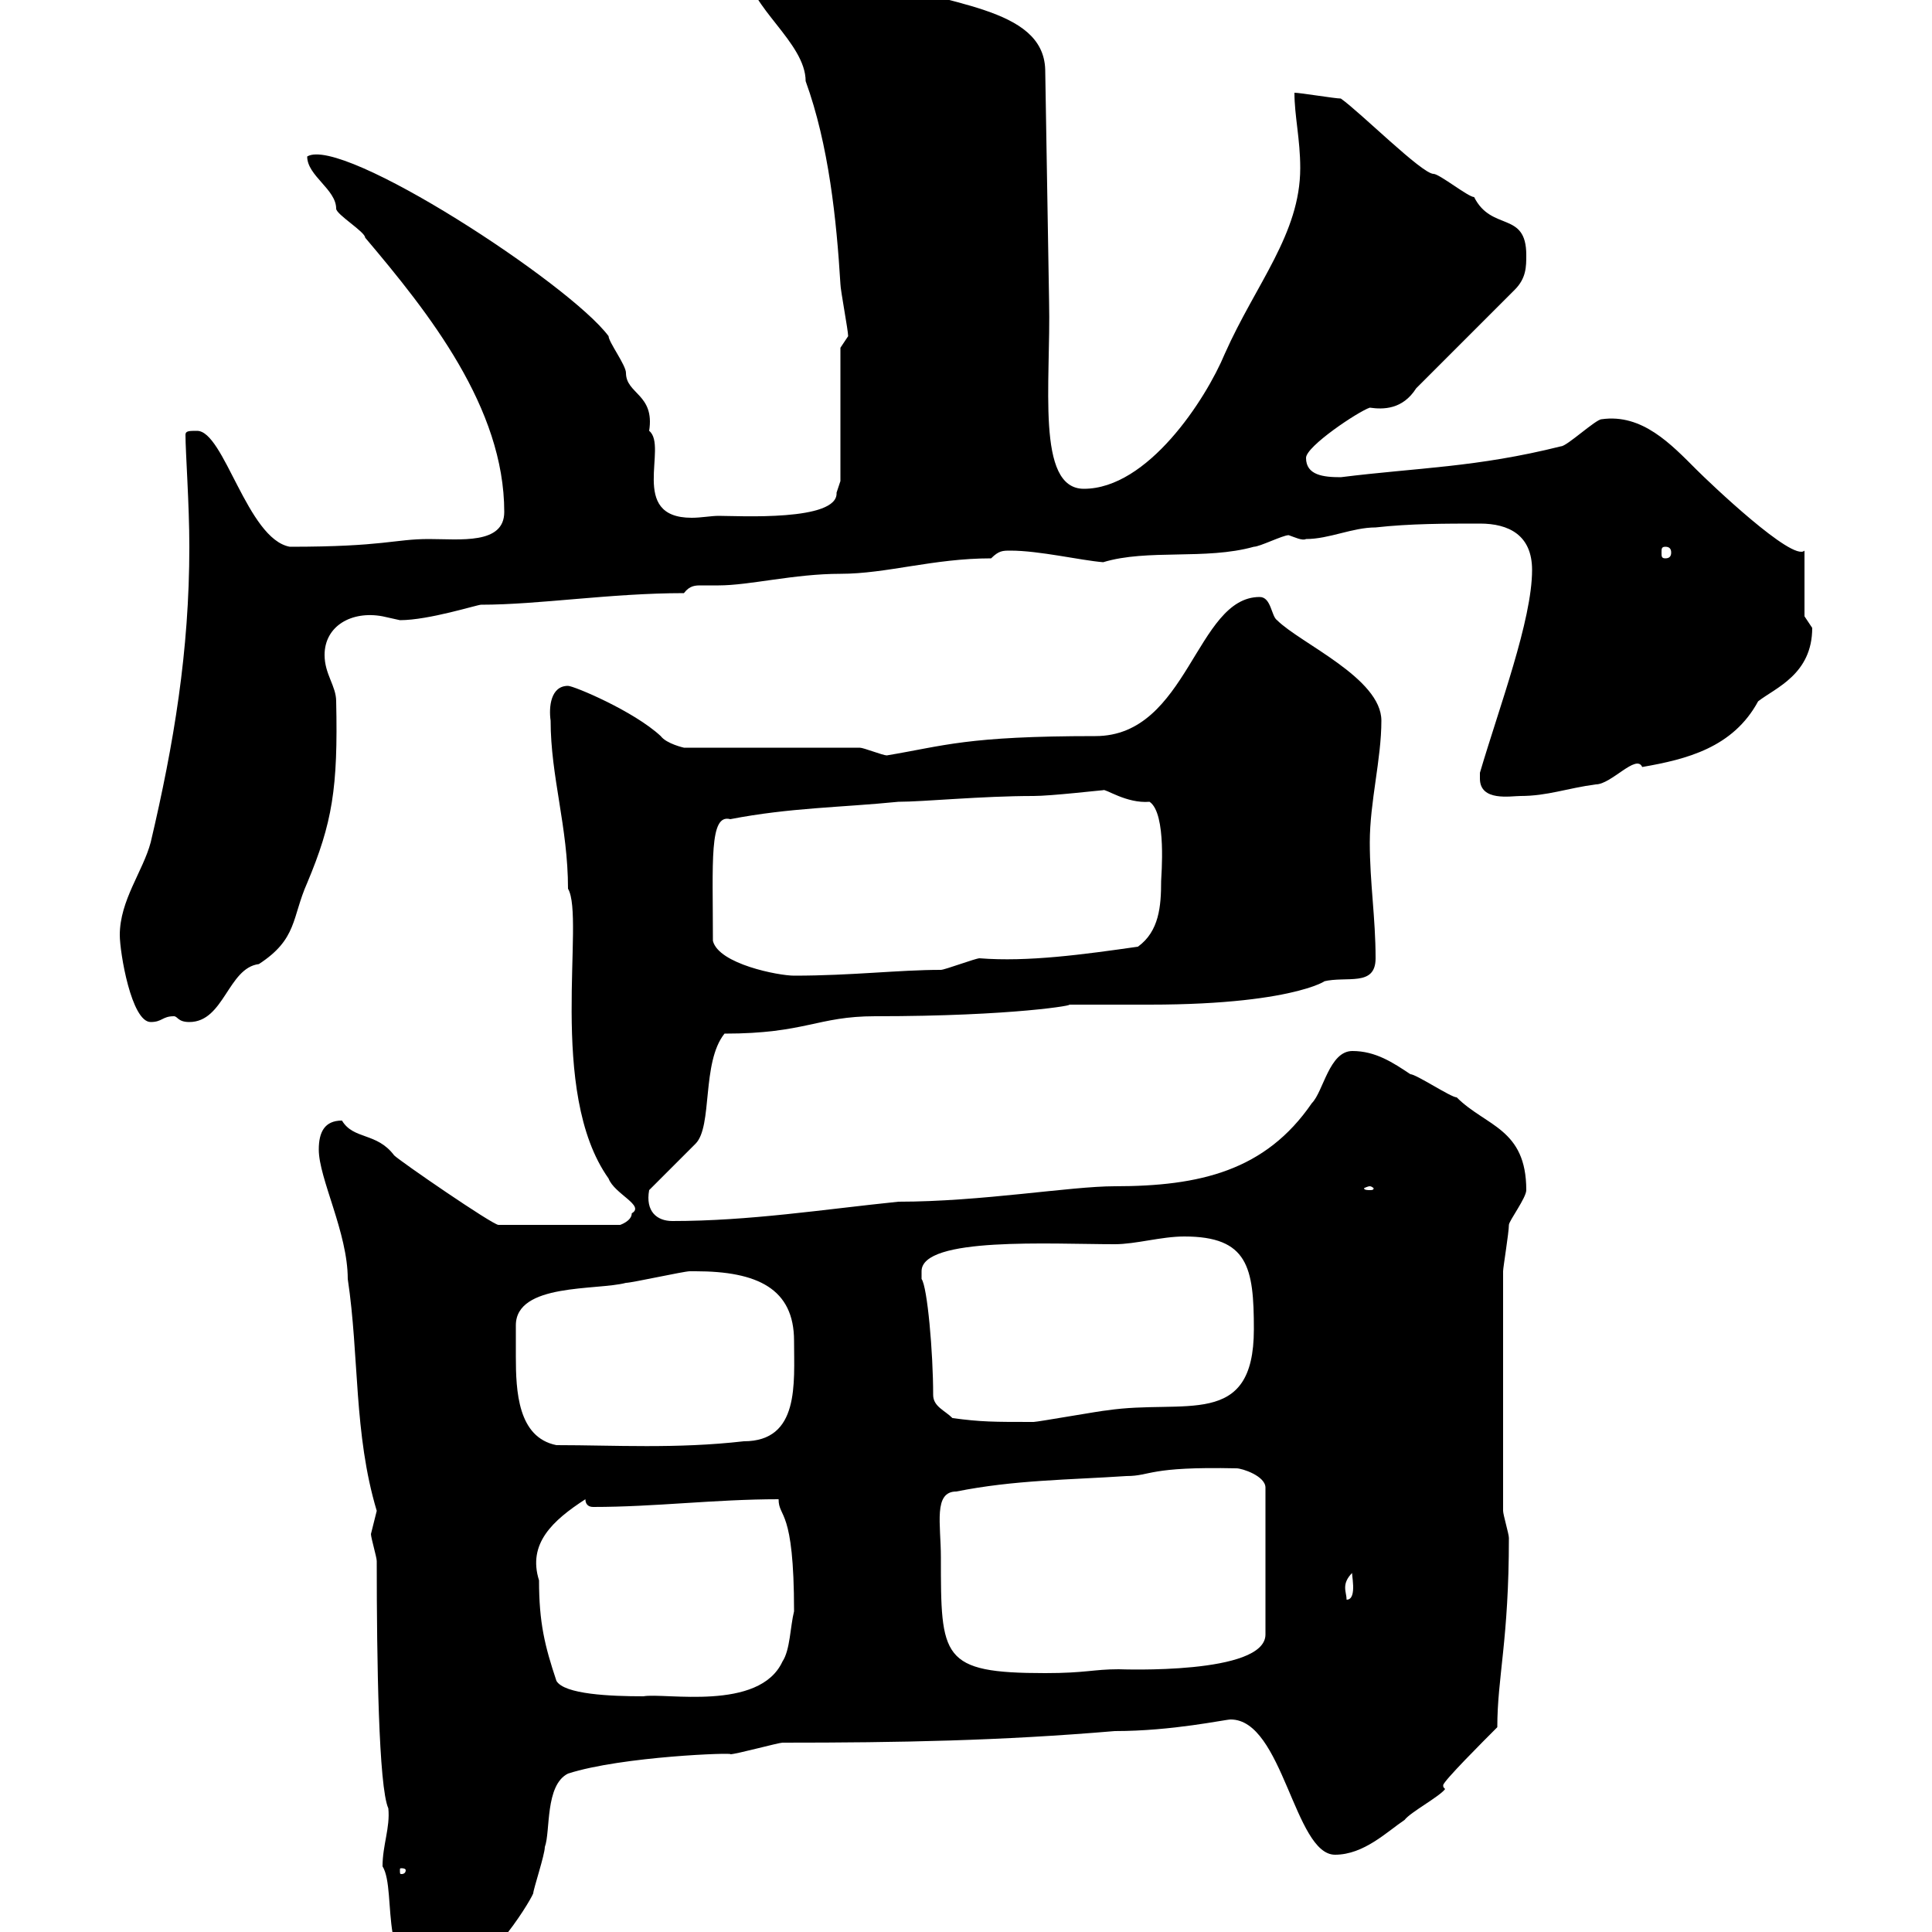 <svg xmlns="http://www.w3.org/2000/svg" xmlns:xlink="http://www.w3.org/1999/xlink" width="300" height="300"><path d="M59.40 289.80C61.80 293.70 58.20 307.80 68.40 307.80C74.70 307.80 82.20 295.50 82.80 294C82.80 293.40 84.60 288 84.60 286.80C85.50 284.40 84.60 277.20 88.20 275.40C96.60 272.70 114.30 272.10 113.40 272.40C114.30 272.40 120.90 270.60 121.50 270.60C139.80 270.60 155.40 270.30 173.10 268.80C182.10 268.80 190.20 267 191.10 267C199.20 267 201 288 207.30 288C211.80 288 215.40 284.40 218.10 282.60C219 281.40 223.50 279 224.40 277.80C224.10 277.50 224.10 277.50 224.10 277.20C224.10 276.60 230.40 270.30 232.50 268.20C232.50 260.40 234.30 254.70 234.30 238.80C234.30 238.20 233.40 235.20 233.40 234.60L233.40 197.40C233.40 196.80 234.30 191.40 234.30 190.20C234.30 189.60 237 186 237 184.80C237 175.20 230.70 174.90 226.20 170.40C225.30 170.40 219.90 166.80 219 166.80C216.30 165 213.60 163.20 210 163.20C206.40 163.20 205.50 169.50 203.70 171.30C196.50 181.80 186.30 184.20 173.10 184.20C166.20 184.20 152.40 186.60 139.50 186.60C127.80 187.80 116.40 189.60 104.40 189.60C102 189.60 100.20 188.10 100.80 184.80L108 177.60C110.70 174.90 108.90 165 112.50 160.50C125.10 160.50 126.90 157.80 135.90 157.80C157.50 157.80 167.40 156 165.90 156C166.50 156 177.30 156 178.50 156C202.50 156 207 151.50 205.50 152.40C209.10 151.50 213.60 153.30 213.60 148.80C213.60 142.50 212.70 137.10 212.70 130.80C212.70 124.50 214.50 117.90 214.50 111.90C214.50 105.30 201.90 99.90 198.30 96.30C197.40 95.70 197.40 92.70 195.60 92.70C185.70 92.70 184.50 114.30 170.10 114.30C150 114.30 146.70 115.80 137.70 117.30C137.10 117.30 134.10 116.10 133.50 116.10L106.20 116.10C106.20 116.10 103.50 115.50 102.60 114.30C98.40 110.40 89.10 106.50 88.20 106.50C85.50 106.50 85.20 109.80 85.50 111.90C85.50 120.60 88.20 128.40 88.20 138C90.90 142.50 84.90 169.50 94.50 183C95.40 185.40 100.20 187.20 98.10 188.40C98.10 189.60 96.30 190.20 96.30 190.20L77.40 190.20C76.50 190.20 62.10 180.30 61.20 179.40C58.50 175.80 54.90 177 53.10 174C50.40 174 49.50 175.80 49.50 178.50C49.50 183 54 191.40 54 198.60C55.80 210.60 54.90 222.60 58.50 234.60C58.50 234.60 57.60 238.20 57.60 238.20C57.60 238.80 58.50 241.80 58.50 242.40C58.50 258 58.80 277.50 60.30 280.80C60.60 283.80 59.40 286.50 59.40 289.80ZM63 290.40C63 291 62.40 291 62.40 291C62.10 291 62.10 291 62.10 290.40C62.10 290.10 62.10 290.10 62.40 290.10C62.40 290.10 63 290.10 63 290.40ZM83.70 245.40C81.90 239.70 85.80 236.10 90.90 232.80C90.90 233.40 91.20 234 92.10 234C101.70 234 111 232.80 120.90 232.80C120.90 235.80 123.30 234 123.30 250.20C122.70 252.60 122.70 256.20 121.50 258C117.90 265.80 103.20 262.80 99.90 263.40C94.80 263.40 87.60 263.10 86.40 261C84.60 255.60 83.70 252 83.70 245.40ZM146.10 241.80C146.10 236.70 144.90 231.60 148.50 231.60C157.50 229.80 165.90 229.80 174.90 229.20C178.80 229.20 178.20 227.70 192 228C192.90 228 196.50 229.20 196.50 231L196.50 253.80C196.50 260.10 174 259.20 173.70 259.20C169.80 259.20 168.60 259.80 162.30 259.80C146.10 259.80 146.10 257.40 146.10 241.80ZM210 244.20C209.70 243.90 210.90 248.40 209.10 248.40C209.10 247.20 208.20 246 210 244.20ZM80.10 205.80C80.10 199.20 92.70 200.40 97.20 199.20C98.10 199.20 106.20 197.40 107.10 197.40C108 197.40 108 197.40 108 197.40C117.60 197.40 123.30 200.10 123.30 208.20C123.30 214.80 124.20 223.80 115.50 223.80C105 225 95.40 224.40 86.40 224.40C80.40 223.20 80.10 216 80.10 210.60C80.10 208.80 80.10 207.30 80.10 205.80ZM147.90 220.20C146.70 219 144.90 218.40 144.90 216.60C144.90 210 144 199.80 143.10 198.60C143.10 198.60 143.10 198.60 143.10 197.40C143.10 192 163.20 193.20 173.10 193.20C176.40 193.20 180.30 192 183.90 192C193.80 192 194.70 196.80 194.70 206.40C194.70 222 183.90 217.20 171.90 219C171.30 219 161.10 220.80 160.50 220.80C154.20 220.80 152.40 220.80 147.90 220.20ZM212.70 184.20C213 184.20 213.30 184.50 213.30 184.50C213.30 184.80 213 184.80 212.70 184.80C212.40 184.80 211.80 184.80 211.80 184.50C211.80 184.50 212.40 184.20 212.70 184.20ZM18.60 145.20C18.60 147.90 20.40 158.70 23.40 158.70C25.20 158.70 25.20 157.80 27 157.80C27.60 157.80 27.60 158.70 29.40 158.70C34.80 158.70 35.40 150.30 40.20 149.70C46.20 145.80 45.30 142.50 47.70 137.10C51.60 127.80 52.50 122.40 52.20 108.90C52.20 106.50 50.40 104.70 50.40 101.70C50.40 97.20 54.60 94.80 59.40 95.70C59.40 95.70 62.10 96.30 62.10 96.30C66.60 96.30 74.10 93.90 74.70 93.90C83.70 93.90 94.80 92.10 106.20 92.10C107.10 90.90 108 90.90 108.90 90.90C109.80 90.90 110.70 90.90 111.60 90.90C116.40 90.90 123.30 89.10 130.50 89.10C137.70 89.10 144.90 86.70 153.90 86.70C155.10 85.50 155.70 85.50 156.90 85.50C161.40 85.50 167.70 87 171.30 87.30C178.20 85.20 187.20 87 194.70 84.90C195.60 84.90 199.20 83.10 200.10 83.10C201 83.40 202.20 84 202.80 83.70C206.40 83.70 210 81.90 213.60 81.90C219 81.30 224.40 81.30 229.80 81.30C234.30 81.30 237.90 83.10 237.90 88.50C237.90 96.30 232.80 109.80 229.80 120C229.80 120 229.80 120 229.80 120.90C229.80 124.50 234.60 123.60 236.10 123.60C240.30 123.60 243.30 122.40 247.80 121.80C250.20 121.80 254.10 117 255 119.10C261.90 117.90 269.10 116.10 273 108.90C275.70 106.80 281.40 104.70 281.40 97.50C281.40 97.50 280.20 95.70 280.20 95.70L280.20 85.50C278.40 87.30 265.50 75 263.40 72.90C259.50 69 255 64.20 248.70 65.10C247.80 65.10 243.30 69.30 242.40 69.30C229.20 72.60 220.20 72.60 208.20 74.10C205.50 74.10 202.80 73.80 202.80 71.10C202.80 69.30 210.90 63.90 212.70 63.30C214.80 63.60 217.80 63.60 219.90 60.30L235.20 45C237 43.20 237 41.40 237 39.60C237 32.70 231.60 36 228.90 30.60C228 30.60 223.50 27 222.60 27C220.80 27 211.20 17.40 208.20 15.30C207.30 15.30 201.90 14.40 201 14.40C201 18 201.90 21.60 201.90 26.10C201.90 36.30 195 44.10 190.20 54.90C187.20 62.10 178.20 75.90 168.30 75.90C160.80 75.90 163.20 59.40 162.90 46.80L162.30 10.80C162 0.90 146.40 0.90 135.30-3.60C129-6.30 126.30-7.20 117.90-7.20C117.30-6.30 116.10-5.40 116.10-4.50C116.10 0.90 125.10 6.60 125.10 12.60C128.70 22.50 129.90 34.20 130.50 44.10C130.50 45 131.70 51.30 131.70 52.20L130.50 54L130.50 74.70C130.50 74.70 129.90 76.50 129.90 76.50C130.20 81 114.60 80.10 111.60 80.10C110.40 80.10 108.90 80.40 107.40 80.40C97.50 80.40 103.80 69.30 100.80 66.90C101.70 61.20 97.20 61.20 97.20 57.90C97.20 56.70 94.50 53.10 94.50 52.20C88.50 44.10 53.10 21 47.70 24.30C47.70 27.30 52.20 29.40 52.20 32.40C52.20 33.30 56.70 36 56.70 36.90C66.60 48.60 78.30 63.30 78.30 79.50C78.30 84.60 71.40 83.70 66.60 83.70C61.20 83.70 59.70 84.90 45 84.90C38.40 83.70 34.80 66.90 30.60 66.90C29.40 66.90 28.80 66.90 28.80 67.50C28.80 70.20 29.40 78.30 29.40 84.90C29.40 101.10 27 115.50 23.40 130.80C22.20 135.30 18.60 139.80 18.60 145.20ZM110.70 146.10C110.70 133.80 110.10 126.30 113.40 127.20C122.70 125.40 130.50 125.40 139.50 124.50C143.40 124.50 152.40 123.60 160.50 123.60C163.20 123.60 171 122.70 171.30 122.70C171.60 122.40 174.90 124.80 178.50 124.50C181.20 126.30 180.30 136.20 180.30 136.80C180.30 140.70 180 144.60 176.70 147C168.30 148.20 159.60 149.40 152.10 148.80C151.50 148.80 146.70 150.60 146.10 150.60C139.50 150.60 132.30 151.50 123.30 151.50C120.90 151.50 111.60 149.70 110.70 146.10ZM258.60 84.90C259.20 84.90 259.50 85.20 259.50 85.80C259.50 86.40 259.20 86.70 258.60 86.70C258 86.70 258 86.40 258 85.80C258 85.20 258 84.90 258.60 84.90Z"/></svg>